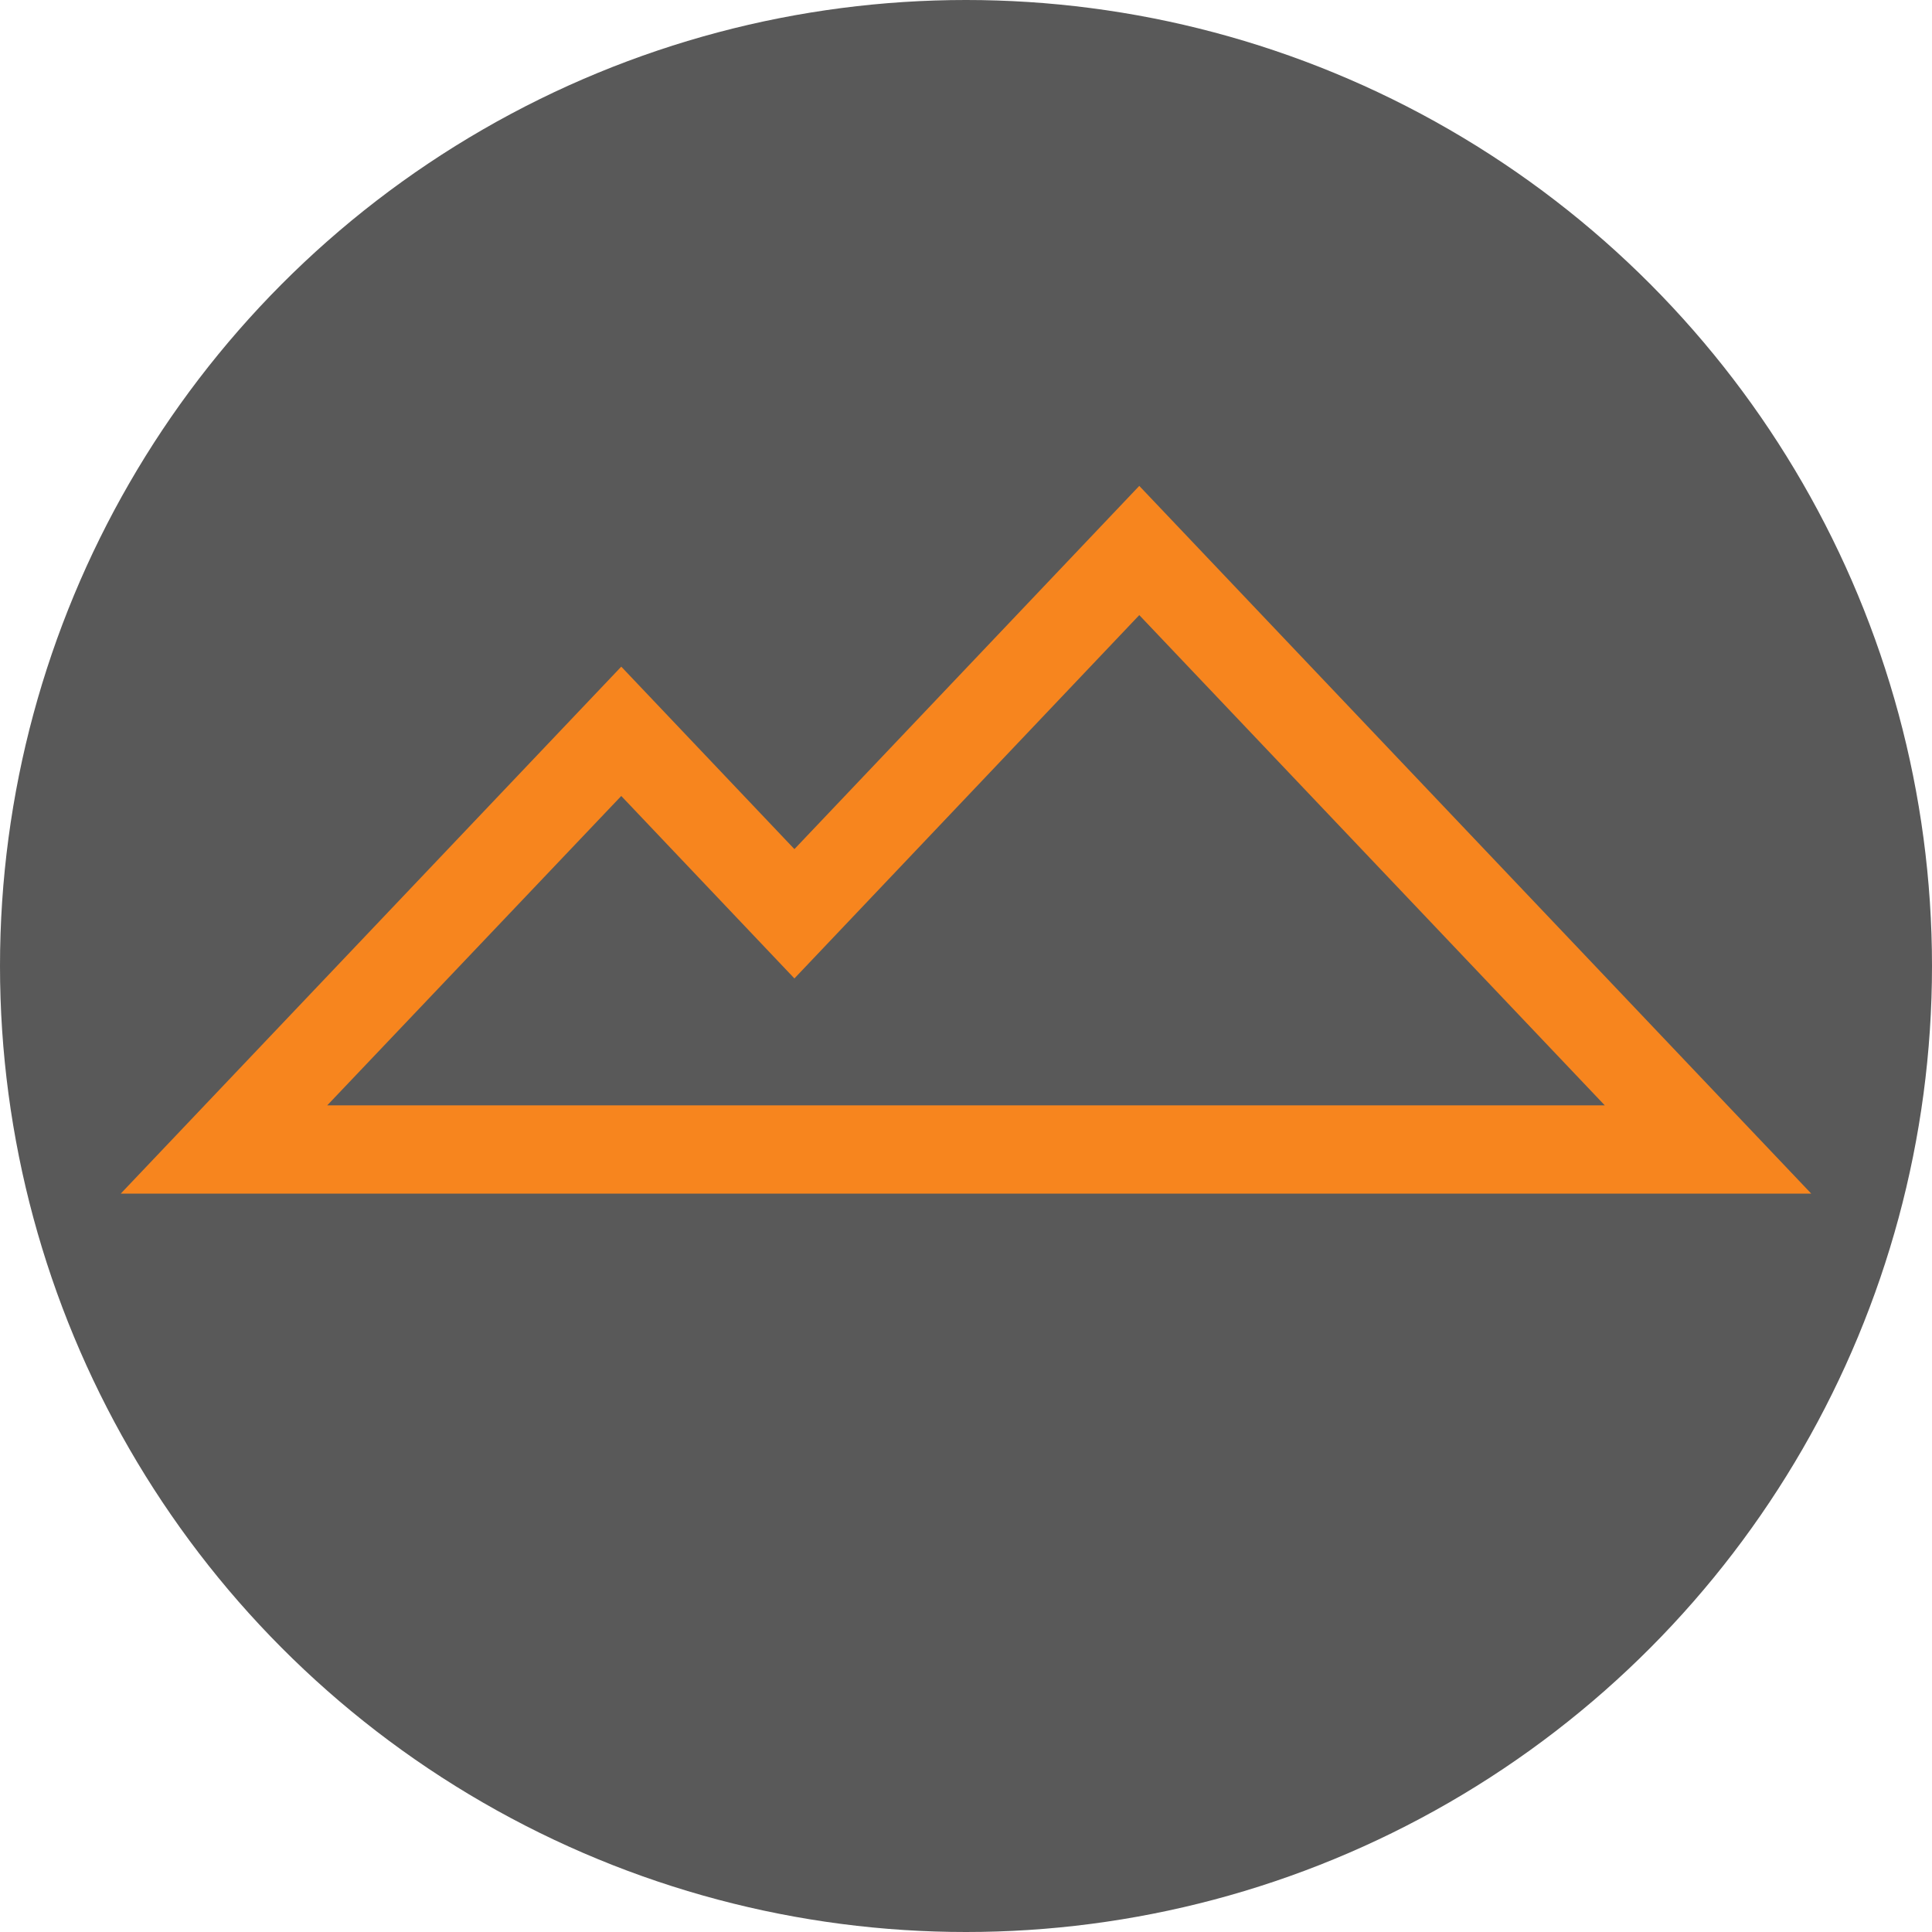 <svg height="16" viewBox="0 0 16 16" width="16" xmlns="http://www.w3.org/2000/svg"><g fill="none" fill-rule="evenodd"><circle cx="8" cy="8" fill="#595959" fill-rule="evenodd" r="8"/><path d="m9.435 4.024-2.856 3.008-1.434-1.511-4.145 4.364h14zm-4.29 2.568 1.434 1.511 2.856-3.009 3.855 4.06h-10.58z" fill="#f7851e" fill-rule="nonzero"/></g></svg>